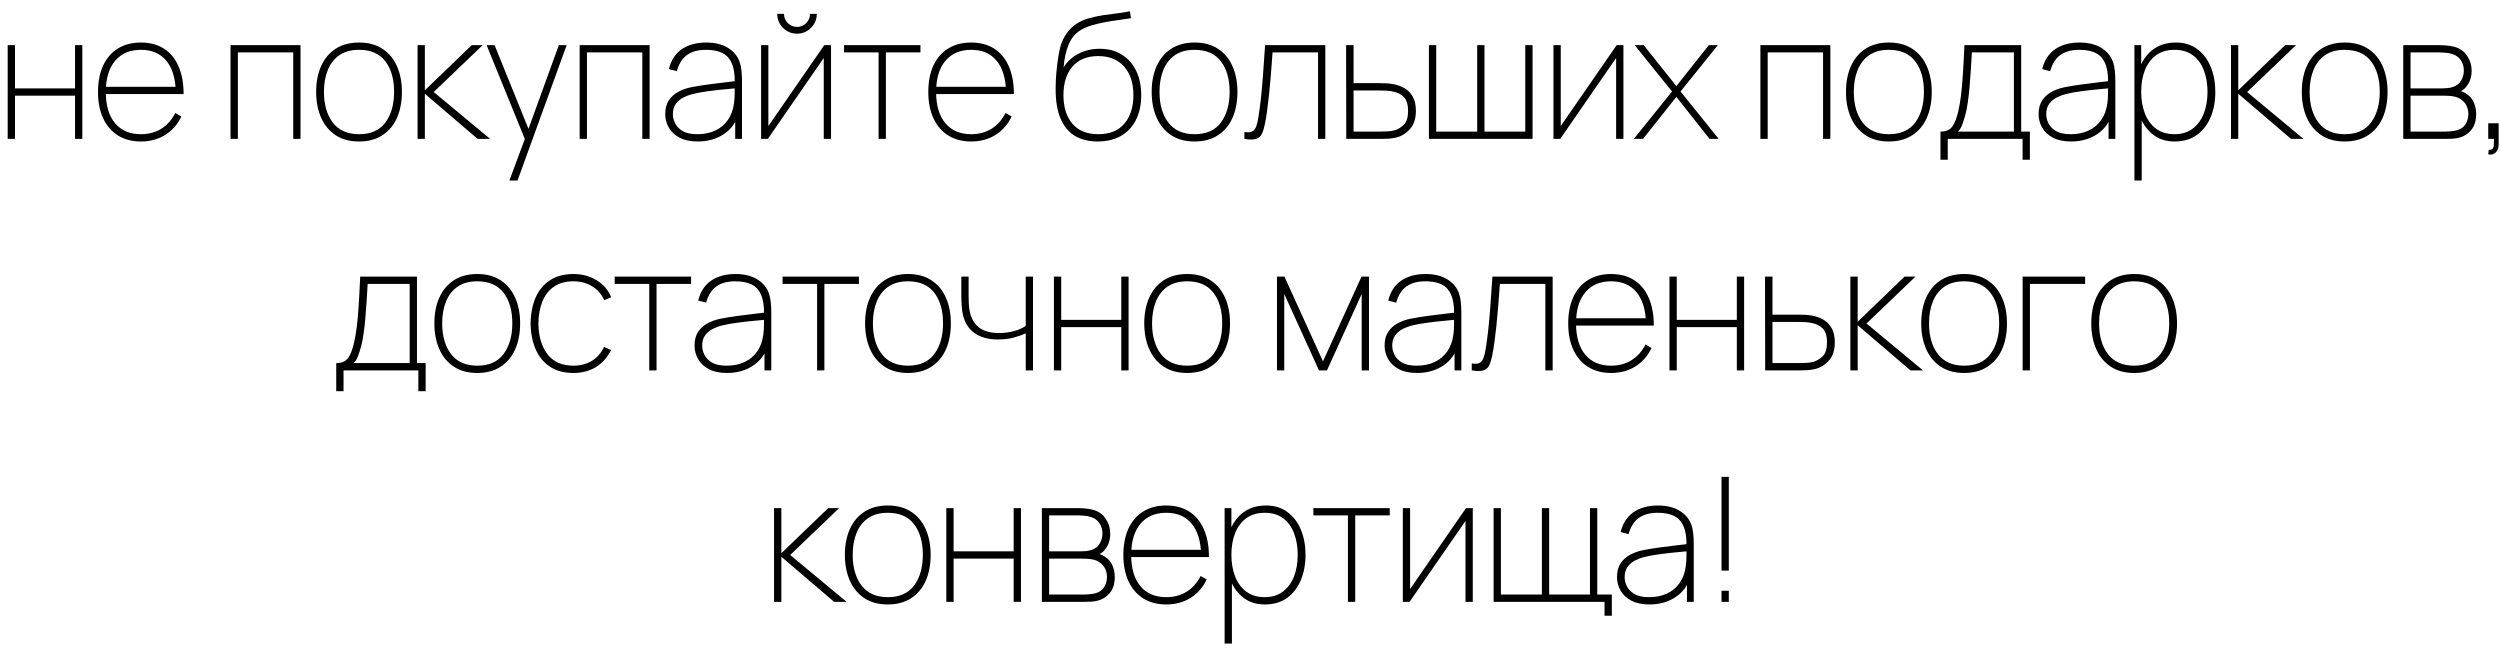 <?xml version="1.0" encoding="UTF-8"?> <svg xmlns="http://www.w3.org/2000/svg" width="216" height="56" viewBox="0 0 216 56" fill="none"> <path d="M0.664 12V3.9H1.294V7.635H6.484V3.9H7.114V12H6.484V8.265H1.294V12H0.664ZM12.174 12.225C11.409 12.225 10.748 12.053 10.194 11.707C9.643 11.363 9.218 10.87 8.918 10.23C8.618 9.59 8.468 8.83 8.468 7.95C8.468 7.065 8.616 6.303 8.911 5.662C9.211 5.022 9.636 4.532 10.186 4.192C10.741 3.848 11.403 3.675 12.174 3.675C12.948 3.675 13.611 3.85 14.161 4.2C14.711 4.55 15.131 5.058 15.421 5.723C15.716 6.388 15.864 7.19 15.864 8.13H15.188V7.92C15.159 6.755 14.883 5.862 14.364 5.242C13.848 4.617 13.118 4.305 12.174 4.305C11.213 4.305 10.469 4.625 9.938 5.265C9.408 5.9 9.143 6.795 9.143 7.95C9.143 9.105 9.408 10.002 9.938 10.643C10.469 11.277 11.213 11.595 12.174 11.595C12.844 11.595 13.431 11.438 13.936 11.123C14.441 10.807 14.844 10.355 15.143 9.765L15.668 10.065C15.338 10.755 14.871 11.287 14.266 11.662C13.661 12.037 12.963 12.225 12.174 12.225ZM8.873 8.13V7.5H15.473V8.13H8.873ZM19.92 12V3.9H25.965V12H25.335V4.53H20.55V12H19.92ZM31.02 12.225C30.22 12.225 29.545 12.043 28.995 11.678C28.445 11.312 28.027 10.807 27.742 10.162C27.457 9.518 27.315 8.775 27.315 7.935C27.315 7.085 27.46 6.34 27.75 5.7C28.04 5.06 28.46 4.562 29.01 4.207C29.565 3.853 30.235 3.675 31.02 3.675C31.825 3.675 32.502 3.857 33.052 4.223C33.602 4.582 34.017 5.082 34.297 5.723C34.582 6.362 34.725 7.1 34.725 7.935C34.725 8.79 34.582 9.54 34.297 10.185C34.012 10.825 33.592 11.325 33.037 11.685C32.487 12.045 31.815 12.225 31.02 12.225ZM31.02 11.595C32.04 11.595 32.8 11.258 33.3 10.582C33.8 9.902 34.05 9.02 34.05 7.935C34.05 6.83 33.797 5.95 33.292 5.295C32.792 4.635 32.035 4.305 31.02 4.305C30.335 4.305 29.767 4.46 29.317 4.77C28.872 5.08 28.54 5.508 28.32 6.053C28.1 6.598 27.99 7.225 27.99 7.935C27.99 9.035 28.245 9.92 28.755 10.59C29.27 11.26 30.025 11.595 31.02 11.595ZM36.078 12V3.9H36.708V7.8L40.758 3.9H41.703L37.473 7.95L42.348 12H41.268L36.708 8.1V12H36.078ZM44.009 15.6L45.584 11.37L45.599 12.63L42.044 3.9H42.734L45.914 11.76H45.434L48.284 3.9H48.959L44.714 15.6H44.009ZM50.082 12V3.9H56.127V12H55.497V4.53H50.712V12H50.082ZM60.282 12.225C59.652 12.225 59.129 12.115 58.714 11.895C58.299 11.675 57.989 11.385 57.784 11.025C57.579 10.665 57.477 10.275 57.477 9.855C57.477 9.38 57.579 8.988 57.784 8.678C57.994 8.363 58.267 8.115 58.602 7.935C58.937 7.755 59.297 7.625 59.682 7.545C60.152 7.45 60.654 7.367 61.189 7.298C61.729 7.223 62.227 7.16 62.682 7.11C63.137 7.06 63.477 7.02 63.702 6.99L63.477 7.14C63.502 6.185 63.327 5.475 62.952 5.01C62.582 4.54 61.927 4.305 60.987 4.305C60.307 4.305 59.759 4.457 59.344 4.763C58.934 5.062 58.647 5.525 58.482 6.15L57.792 5.97C57.972 5.22 58.339 4.65 58.894 4.26C59.454 3.87 60.162 3.675 61.017 3.675C61.767 3.675 62.392 3.828 62.892 4.133C63.392 4.438 63.732 4.85 63.912 5.37C63.982 5.57 64.032 5.812 64.062 6.098C64.092 6.383 64.107 6.66 64.107 6.93V12H63.522V9.78L63.822 9.795C63.607 10.565 63.179 11.162 62.539 11.588C61.899 12.012 61.147 12.225 60.282 12.225ZM60.252 11.595C60.837 11.595 61.352 11.49 61.797 11.28C62.247 11.07 62.609 10.768 62.884 10.373C63.164 9.973 63.342 9.495 63.417 8.94C63.457 8.66 63.477 8.36 63.477 8.04C63.477 7.72 63.477 7.49 63.477 7.35L63.807 7.605C63.542 7.63 63.174 7.665 62.704 7.71C62.239 7.75 61.747 7.805 61.227 7.875C60.707 7.94 60.237 8.025 59.817 8.13C59.572 8.19 59.319 8.285 59.059 8.415C58.799 8.545 58.579 8.727 58.399 8.963C58.224 9.197 58.137 9.5 58.137 9.87C58.137 10.13 58.202 10.393 58.332 10.658C58.462 10.922 58.679 11.145 58.984 11.325C59.294 11.505 59.717 11.595 60.252 11.595ZM68.862 2.91C68.547 2.91 68.259 2.833 67.999 2.678C67.739 2.522 67.532 2.317 67.377 2.062C67.227 1.802 67.152 1.515 67.152 1.2H67.737C67.737 1.505 67.847 1.77 68.067 1.995C68.292 2.215 68.557 2.325 68.862 2.325C69.177 2.325 69.442 2.215 69.657 1.995C69.877 1.77 69.987 1.505 69.987 1.2H70.572C70.572 1.515 70.494 1.802 70.339 2.062C70.189 2.317 69.984 2.522 69.724 2.678C69.464 2.833 69.177 2.91 68.862 2.91ZM71.802 3.9V12H71.172V5.01L66.342 12H65.757V3.9H66.387V10.89L71.217 3.9H71.802ZM75.911 12V4.53H72.926V3.9H79.526V4.53H76.541V12H75.911ZM83.91 12.225C83.145 12.225 82.485 12.053 81.93 11.707C81.38 11.363 80.955 10.87 80.655 10.23C80.355 9.59 80.205 8.83 80.205 7.95C80.205 7.065 80.352 6.303 80.647 5.662C80.947 5.022 81.372 4.532 81.922 4.192C82.477 3.848 83.14 3.675 83.91 3.675C84.685 3.675 85.347 3.85 85.897 4.2C86.447 4.55 86.867 5.058 87.157 5.723C87.452 6.388 87.6 7.19 87.6 8.13H86.925V7.92C86.895 6.755 86.62 5.862 86.1 5.242C85.585 4.617 84.855 4.305 83.91 4.305C82.95 4.305 82.205 4.625 81.675 5.265C81.145 5.9 80.88 6.795 80.88 7.95C80.88 9.105 81.145 10.002 81.675 10.643C82.205 11.277 82.95 11.595 83.91 11.595C84.58 11.595 85.167 11.438 85.672 11.123C86.177 10.807 86.58 10.355 86.88 9.765L87.405 10.065C87.075 10.755 86.607 11.287 86.002 11.662C85.397 12.037 84.7 12.225 83.91 12.225ZM80.61 8.13V7.5H87.21V8.13H80.61ZM94.821 12.225C94.076 12.225 93.434 12.068 92.894 11.752C92.354 11.432 91.936 10.938 91.641 10.268C91.351 9.598 91.206 8.735 91.206 7.68C91.206 7.255 91.226 6.8 91.266 6.315C91.311 5.825 91.366 5.367 91.431 4.942C91.501 4.518 91.571 4.185 91.641 3.945C91.756 3.56 91.934 3.2 92.174 2.865C92.414 2.525 92.701 2.25 93.036 2.04C93.331 1.845 93.676 1.692 94.071 1.583C94.471 1.468 94.886 1.377 95.316 1.312C95.746 1.248 96.161 1.192 96.561 1.147C96.966 1.097 97.321 1.04 97.626 0.975L97.716 1.575C97.451 1.62 97.126 1.667 96.741 1.718C96.361 1.768 95.959 1.83 95.534 1.905C95.114 1.98 94.711 2.075 94.326 2.19C93.941 2.305 93.611 2.45 93.336 2.625C92.901 2.885 92.566 3.292 92.331 3.848C92.101 4.397 91.956 5.055 91.896 5.82C92.206 5.315 92.634 4.923 93.179 4.643C93.724 4.357 94.336 4.215 95.016 4.215C95.751 4.215 96.386 4.383 96.921 4.718C97.461 5.048 97.876 5.515 98.166 6.12C98.456 6.72 98.601 7.425 98.601 8.235C98.601 9.045 98.451 9.75 98.151 10.35C97.856 10.945 97.426 11.408 96.861 11.738C96.296 12.062 95.616 12.225 94.821 12.225ZM94.896 11.595C95.886 11.595 96.639 11.287 97.154 10.672C97.669 10.057 97.926 9.24 97.926 8.22C97.926 7.175 97.659 6.353 97.124 5.753C96.589 5.147 95.841 4.845 94.881 4.845C93.921 4.845 93.181 5.147 92.661 5.753C92.141 6.353 91.881 7.175 91.881 8.22C91.881 9.255 92.139 10.078 92.654 10.688C93.169 11.293 93.916 11.595 94.896 11.595ZM103.21 12.225C102.41 12.225 101.735 12.043 101.185 11.678C100.635 11.312 100.217 10.807 99.933 10.162C99.647 9.518 99.505 8.775 99.505 7.935C99.505 7.085 99.65 6.34 99.94 5.7C100.23 5.06 100.65 4.562 101.2 4.207C101.755 3.853 102.425 3.675 103.21 3.675C104.015 3.675 104.692 3.857 105.242 4.223C105.792 4.582 106.207 5.082 106.487 5.723C106.772 6.362 106.915 7.1 106.915 7.935C106.915 8.79 106.772 9.54 106.487 10.185C106.202 10.825 105.782 11.325 105.227 11.685C104.677 12.045 104.005 12.225 103.21 12.225ZM103.21 11.595C104.23 11.595 104.99 11.258 105.49 10.582C105.99 9.902 106.24 9.02 106.24 7.935C106.24 6.83 105.987 5.95 105.482 5.295C104.982 4.635 104.225 4.305 103.21 4.305C102.525 4.305 101.957 4.46 101.507 4.77C101.062 5.08 100.73 5.508 100.51 6.053C100.29 6.598 100.18 7.225 100.18 7.935C100.18 9.035 100.435 9.92 100.945 10.59C101.46 11.26 102.215 11.595 103.21 11.595ZM107.518 12V11.4C107.823 11.455 108.053 11.438 108.208 11.348C108.363 11.252 108.476 11.102 108.546 10.898C108.616 10.693 108.673 10.45 108.718 10.17C108.803 9.655 108.878 9.1 108.943 8.505C109.008 7.905 109.068 7.23 109.123 6.48C109.183 5.73 109.243 4.87 109.303 3.9H114.508V12H113.878V4.53H109.948C109.903 5.195 109.856 5.832 109.806 6.442C109.756 7.048 109.703 7.615 109.648 8.145C109.593 8.675 109.536 9.158 109.476 9.592C109.416 10.023 109.353 10.395 109.288 10.71C109.218 11.06 109.131 11.345 109.026 11.565C108.921 11.78 108.753 11.925 108.523 12C108.293 12.075 107.958 12.075 107.518 12ZM116.318 12L116.303 3.9H116.948V7.185H119.138C119.378 7.185 119.593 7.19 119.783 7.2C119.973 7.21 120.153 7.23 120.323 7.26C120.683 7.32 121.016 7.435 121.321 7.605C121.626 7.775 121.871 8.02 122.056 8.34C122.241 8.66 122.333 9.075 122.333 9.585C122.333 10.265 122.156 10.795 121.801 11.175C121.451 11.555 121.043 11.795 120.578 11.895C120.368 11.94 120.158 11.97 119.948 11.985C119.743 11.995 119.523 12 119.288 12H116.318ZM116.948 11.37H119.108C119.313 11.37 119.546 11.365 119.806 11.355C120.066 11.345 120.288 11.315 120.473 11.265C120.768 11.18 121.038 11.02 121.283 10.785C121.533 10.545 121.658 10.145 121.658 9.585C121.658 9.045 121.541 8.65 121.306 8.4C121.076 8.15 120.753 7.985 120.338 7.905C120.153 7.865 119.953 7.84 119.738 7.83C119.523 7.82 119.313 7.815 119.108 7.815H116.948V11.37ZM123.459 12V3.9H124.089V11.37H127.629V3.9H128.259V11.37H131.784V3.9H132.414V12H123.459ZM140.264 3.9V12H139.634V5.01L134.804 12H134.219V3.9H134.849V10.89L139.679 3.9H140.264ZM141.163 12L144.463 7.905L141.238 3.9H142.018L144.838 7.44L147.643 3.9H148.423L145.198 7.905L148.498 12H147.703L144.838 8.37L141.958 12H141.163ZM152.098 12V3.9H158.143V12H157.513V4.53H152.728V12H152.098ZM163.198 12.225C162.398 12.225 161.723 12.043 161.173 11.678C160.623 11.312 160.205 10.807 159.92 10.162C159.635 9.518 159.493 8.775 159.493 7.935C159.493 7.085 159.638 6.34 159.928 5.7C160.218 5.06 160.638 4.562 161.188 4.207C161.743 3.853 162.413 3.675 163.198 3.675C164.003 3.675 164.68 3.857 165.23 4.223C165.78 4.582 166.195 5.082 166.475 5.723C166.76 6.362 166.903 7.1 166.903 7.935C166.903 8.79 166.76 9.54 166.475 10.185C166.19 10.825 165.77 11.325 165.215 11.685C164.665 12.045 163.993 12.225 163.198 12.225ZM163.198 11.595C164.218 11.595 164.978 11.258 165.478 10.582C165.978 9.902 166.228 9.02 166.228 7.935C166.228 6.83 165.975 5.95 165.47 5.295C164.97 4.635 164.213 4.305 163.198 4.305C162.513 4.305 161.945 4.46 161.495 4.77C161.05 5.08 160.718 5.508 160.498 6.053C160.278 6.598 160.168 7.225 160.168 7.935C160.168 9.035 160.423 9.92 160.933 10.59C161.448 11.26 162.203 11.595 163.198 11.595ZM167.656 13.8V11.37C168.131 11.37 168.473 11.223 168.683 10.928C168.893 10.633 169.066 10.185 169.201 9.585C169.296 9.17 169.373 8.717 169.433 8.227C169.493 7.737 169.546 7.147 169.591 6.457C169.636 5.768 169.681 4.915 169.726 3.9H174.631V11.37H175.381V13.8H174.751V12H168.286V13.8H167.656ZM169.156 11.37H174.001V4.53H170.371C170.351 4.965 170.323 5.433 170.288 5.933C170.258 6.433 170.221 6.933 170.176 7.433C170.136 7.933 170.083 8.4 170.018 8.835C169.958 9.27 169.886 9.64 169.801 9.945C169.711 10.26 169.621 10.54 169.531 10.785C169.441 11.03 169.316 11.225 169.156 11.37ZM178.939 12.225C178.309 12.225 177.786 12.115 177.371 11.895C176.956 11.675 176.646 11.385 176.441 11.025C176.236 10.665 176.134 10.275 176.134 9.855C176.134 9.38 176.236 8.988 176.441 8.678C176.651 8.363 176.924 8.115 177.259 7.935C177.594 7.755 177.954 7.625 178.339 7.545C178.809 7.45 179.311 7.367 179.846 7.298C180.386 7.223 180.884 7.16 181.339 7.11C181.794 7.06 182.134 7.02 182.359 6.99L182.134 7.14C182.159 6.185 181.984 5.475 181.609 5.01C181.239 4.54 180.584 4.305 179.644 4.305C178.964 4.305 178.416 4.457 178.001 4.763C177.591 5.062 177.304 5.525 177.139 6.15L176.449 5.97C176.629 5.22 176.996 4.65 177.551 4.26C178.111 3.87 178.819 3.675 179.674 3.675C180.424 3.675 181.049 3.828 181.549 4.133C182.049 4.438 182.389 4.85 182.569 5.37C182.639 5.57 182.689 5.812 182.719 6.098C182.749 6.383 182.764 6.66 182.764 6.93V12H182.179V9.78L182.479 9.795C182.264 10.565 181.836 11.162 181.196 11.588C180.556 12.012 179.804 12.225 178.939 12.225ZM178.909 11.595C179.494 11.595 180.009 11.49 180.454 11.28C180.904 11.07 181.266 10.768 181.541 10.373C181.821 9.973 181.999 9.495 182.074 8.94C182.114 8.66 182.134 8.36 182.134 8.04C182.134 7.72 182.134 7.49 182.134 7.35L182.464 7.605C182.199 7.63 181.831 7.665 181.361 7.71C180.896 7.75 180.404 7.805 179.884 7.875C179.364 7.94 178.894 8.025 178.474 8.13C178.229 8.19 177.976 8.285 177.716 8.415C177.456 8.545 177.236 8.727 177.056 8.963C176.881 9.197 176.794 9.5 176.794 9.87C176.794 10.13 176.859 10.393 176.989 10.658C177.119 10.922 177.336 11.145 177.641 11.325C177.951 11.505 178.374 11.595 178.909 11.595ZM187.879 12.225C187.164 12.225 186.556 12.035 186.056 11.655C185.556 11.275 185.174 10.762 184.909 10.117C184.649 9.467 184.519 8.74 184.519 7.935C184.519 7.115 184.651 6.385 184.916 5.745C185.181 5.1 185.571 4.595 186.086 4.23C186.606 3.86 187.244 3.675 187.999 3.675C188.724 3.675 189.339 3.865 189.844 4.245C190.354 4.62 190.741 5.13 191.006 5.775C191.271 6.42 191.404 7.14 191.404 7.935C191.404 8.745 191.269 9.475 190.999 10.125C190.729 10.77 190.331 11.283 189.806 11.662C189.286 12.037 188.644 12.225 187.879 12.225ZM184.414 15.6V3.9H184.999V10.275H185.044V15.6H184.414ZM187.879 11.595C188.504 11.595 189.026 11.435 189.446 11.115C189.871 10.795 190.191 10.36 190.406 9.81C190.621 9.255 190.729 8.63 190.729 7.935C190.729 7.245 190.624 6.628 190.414 6.082C190.209 5.532 189.896 5.1 189.476 4.785C189.056 4.465 188.524 4.305 187.879 4.305C187.249 4.305 186.719 4.46 186.289 4.77C185.864 5.08 185.541 5.51 185.321 6.06C185.106 6.605 184.999 7.23 184.999 7.935C184.999 8.63 185.106 9.255 185.321 9.81C185.536 10.36 185.856 10.795 186.281 11.115C186.711 11.435 187.244 11.595 187.879 11.595ZM192.756 12V3.9H193.386V7.8L197.436 3.9H198.381L194.151 7.95L199.026 12H197.946L193.386 8.1V12H192.756ZM202.581 12.225C201.781 12.225 201.106 12.043 200.556 11.678C200.006 11.312 199.589 10.807 199.304 10.162C199.019 9.518 198.876 8.775 198.876 7.935C198.876 7.085 199.021 6.34 199.311 5.7C199.601 5.06 200.021 4.562 200.571 4.207C201.126 3.853 201.796 3.675 202.581 3.675C203.386 3.675 204.064 3.857 204.614 4.223C205.164 4.582 205.579 5.082 205.859 5.723C206.144 6.362 206.286 7.1 206.286 7.935C206.286 8.79 206.144 9.54 205.859 10.185C205.574 10.825 205.154 11.325 204.599 11.685C204.049 12.045 203.376 12.225 202.581 12.225ZM202.581 11.595C203.601 11.595 204.361 11.258 204.861 10.582C205.361 9.902 205.611 9.02 205.611 7.935C205.611 6.83 205.359 5.95 204.854 5.295C204.354 4.635 203.596 4.305 202.581 4.305C201.896 4.305 201.329 4.46 200.879 4.77C200.434 5.08 200.101 5.508 199.881 6.053C199.661 6.598 199.551 7.225 199.551 7.935C199.551 9.035 199.806 9.92 200.316 10.59C200.831 11.26 201.586 11.595 202.581 11.595ZM207.64 12V3.9H210.745C210.85 3.9 211.027 3.908 211.277 3.922C211.532 3.938 211.78 3.975 212.02 4.035C212.515 4.16 212.892 4.42 213.152 4.815C213.417 5.205 213.55 5.64 213.55 6.12C213.55 6.375 213.512 6.617 213.437 6.848C213.367 7.072 213.26 7.275 213.115 7.455C213.05 7.545 212.972 7.628 212.882 7.702C212.792 7.772 212.705 7.83 212.62 7.875C212.755 7.905 212.92 7.985 213.115 8.115C213.41 8.31 213.62 8.56 213.745 8.865C213.875 9.165 213.94 9.495 213.94 9.855C213.94 10.415 213.805 10.865 213.535 11.205C213.27 11.54 212.935 11.765 212.53 11.88C212.32 11.94 212.1 11.975 211.87 11.985C211.645 11.995 211.445 12 211.27 12H207.64ZM208.27 11.37H211.27C211.375 11.37 211.517 11.363 211.697 11.348C211.882 11.332 212.045 11.31 212.185 11.28C212.56 11.195 212.832 11.02 213.002 10.755C213.177 10.485 213.265 10.185 213.265 9.855C213.265 9.425 213.132 9.07 212.867 8.79C212.602 8.51 212.24 8.345 211.78 8.295C211.66 8.28 211.532 8.273 211.397 8.273C211.267 8.268 211.145 8.265 211.03 8.265H208.27V11.37ZM208.27 7.635H211.045C211.16 7.635 211.302 7.628 211.472 7.612C211.642 7.593 211.795 7.56 211.93 7.515C212.255 7.41 212.492 7.225 212.642 6.96C212.797 6.695 212.875 6.41 212.875 6.105C212.875 5.765 212.792 5.47 212.627 5.22C212.462 4.965 212.225 4.785 211.915 4.68C211.7 4.605 211.477 4.562 211.247 4.553C211.022 4.537 210.88 4.53 210.82 4.53H208.27V7.635ZM214.983 13.335L215.028 12.945C215.203 12.955 215.32 12.912 215.38 12.818C215.44 12.727 215.47 12.607 215.47 12.457C215.475 12.312 215.478 12.16 215.478 12H214.983V10.65H215.883V12.45C215.883 12.78 215.793 13.025 215.613 13.185C215.433 13.345 215.223 13.395 214.983 13.335ZM29.051 33.8V31.37C29.526 31.37 29.868 31.223 30.078 30.927C30.288 30.633 30.461 30.185 30.596 29.585C30.691 29.17 30.768 28.718 30.828 28.227C30.888 27.738 30.941 27.148 30.986 26.457C31.031 25.767 31.076 24.915 31.121 23.9H36.026V31.37H36.776V33.8H36.146V32H29.681V33.8H29.051ZM30.551 31.37H35.396V24.53H31.766C31.746 24.965 31.718 25.433 31.683 25.933C31.653 26.433 31.616 26.933 31.571 27.433C31.531 27.933 31.478 28.4 31.413 28.835C31.353 29.27 31.281 29.64 31.196 29.945C31.106 30.26 31.016 30.54 30.926 30.785C30.836 31.03 30.711 31.225 30.551 31.37ZM41.234 32.225C40.434 32.225 39.759 32.042 39.209 31.677C38.659 31.312 38.241 30.808 37.956 30.163C37.671 29.517 37.529 28.775 37.529 27.935C37.529 27.085 37.674 26.34 37.964 25.7C38.254 25.06 38.674 24.562 39.224 24.207C39.779 23.852 40.449 23.675 41.234 23.675C42.039 23.675 42.716 23.858 43.266 24.223C43.816 24.582 44.231 25.082 44.511 25.723C44.796 26.363 44.939 27.1 44.939 27.935C44.939 28.79 44.796 29.54 44.511 30.185C44.226 30.825 43.806 31.325 43.251 31.685C42.701 32.045 42.029 32.225 41.234 32.225ZM41.234 31.595C42.254 31.595 43.014 31.258 43.514 30.582C44.014 29.902 44.264 29.02 44.264 27.935C44.264 26.83 44.011 25.95 43.506 25.295C43.006 24.635 42.249 24.305 41.234 24.305C40.549 24.305 39.981 24.46 39.531 24.77C39.086 25.08 38.754 25.508 38.534 26.052C38.314 26.598 38.204 27.225 38.204 27.935C38.204 29.035 38.459 29.92 38.969 30.59C39.484 31.26 40.239 31.595 41.234 31.595ZM49.547 32.225C48.742 32.225 48.067 32.045 47.522 31.685C46.977 31.325 46.564 30.825 46.284 30.185C46.004 29.54 45.857 28.795 45.842 27.95C45.857 27.085 46.004 26.332 46.284 25.692C46.569 25.052 46.984 24.558 47.529 24.207C48.074 23.852 48.747 23.675 49.547 23.675C50.297 23.675 50.964 23.855 51.549 24.215C52.139 24.57 52.557 25.06 52.802 25.685L52.202 25.94C51.977 25.42 51.629 25.017 51.159 24.733C50.694 24.448 50.157 24.305 49.547 24.305C48.867 24.305 48.304 24.46 47.859 24.77C47.414 25.075 47.082 25.503 46.862 26.052C46.642 26.598 46.527 27.23 46.517 27.95C46.532 29.05 46.792 29.933 47.297 30.598C47.802 31.262 48.552 31.595 49.547 31.595C50.142 31.595 50.669 31.457 51.129 31.183C51.589 30.907 51.942 30.505 52.187 29.975L52.802 30.245C52.467 30.895 52.024 31.387 51.474 31.723C50.924 32.057 50.282 32.225 49.547 32.225ZM56.095 32V24.53H53.11V23.9H59.71V24.53H56.725V32H56.095ZM62.812 32.225C62.182 32.225 61.66 32.115 61.245 31.895C60.83 31.675 60.52 31.385 60.315 31.025C60.11 30.665 60.008 30.275 60.008 29.855C60.008 29.38 60.11 28.988 60.315 28.677C60.525 28.363 60.797 28.115 61.133 27.935C61.468 27.755 61.828 27.625 62.212 27.545C62.682 27.45 63.185 27.367 63.72 27.297C64.26 27.223 64.757 27.16 65.213 27.11C65.668 27.06 66.007 27.02 66.233 26.99L66.007 27.14C66.032 26.185 65.858 25.475 65.483 25.01C65.112 24.54 64.457 24.305 63.517 24.305C62.837 24.305 62.29 24.457 61.875 24.762C61.465 25.062 61.178 25.525 61.013 26.15L60.322 25.97C60.502 25.22 60.87 24.65 61.425 24.26C61.985 23.87 62.693 23.675 63.547 23.675C64.297 23.675 64.922 23.828 65.422 24.133C65.922 24.438 66.263 24.85 66.442 25.37C66.513 25.57 66.562 25.812 66.593 26.098C66.623 26.383 66.638 26.66 66.638 26.93V32H66.052V29.78L66.353 29.795C66.138 30.565 65.71 31.163 65.07 31.587C64.43 32.013 63.678 32.225 62.812 32.225ZM62.782 31.595C63.367 31.595 63.883 31.49 64.328 31.28C64.778 31.07 65.14 30.767 65.415 30.372C65.695 29.973 65.873 29.495 65.948 28.94C65.987 28.66 66.007 28.36 66.007 28.04C66.007 27.72 66.007 27.49 66.007 27.35L66.338 27.605C66.073 27.63 65.705 27.665 65.235 27.71C64.77 27.75 64.278 27.805 63.758 27.875C63.237 27.94 62.767 28.025 62.347 28.13C62.102 28.19 61.85 28.285 61.59 28.415C61.33 28.545 61.11 28.727 60.93 28.962C60.755 29.198 60.667 29.5 60.667 29.87C60.667 30.13 60.733 30.392 60.862 30.657C60.992 30.922 61.21 31.145 61.515 31.325C61.825 31.505 62.248 31.595 62.782 31.595ZM70.597 32V24.53H67.612V23.9H74.212V24.53H71.227V32H70.597ZM78.449 32.225C77.649 32.225 76.974 32.042 76.424 31.677C75.874 31.312 75.457 30.808 75.172 30.163C74.887 29.517 74.744 28.775 74.744 27.935C74.744 27.085 74.889 26.34 75.179 25.7C75.469 25.06 75.889 24.562 76.439 24.207C76.994 23.852 77.664 23.675 78.449 23.675C79.254 23.675 79.932 23.858 80.482 24.223C81.032 24.582 81.447 25.082 81.727 25.723C82.012 26.363 82.154 27.1 82.154 27.935C82.154 28.79 82.012 29.54 81.727 30.185C81.442 30.825 81.022 31.325 80.467 31.685C79.917 32.045 79.244 32.225 78.449 32.225ZM78.449 31.595C79.469 31.595 80.229 31.258 80.729 30.582C81.229 29.902 81.479 29.02 81.479 27.935C81.479 26.83 81.227 25.95 80.722 25.295C80.222 24.635 79.464 24.305 78.449 24.305C77.764 24.305 77.197 24.46 76.747 24.77C76.302 25.08 75.969 25.508 75.749 26.052C75.529 26.598 75.419 27.225 75.419 27.935C75.419 29.035 75.674 29.92 76.184 30.59C76.699 31.26 77.454 31.595 78.449 31.595ZM88.623 32V28.79C88.363 28.925 88.02 29.05 87.595 29.165C87.175 29.275 86.718 29.33 86.223 29.33C85.413 29.33 84.748 29.152 84.228 28.797C83.708 28.438 83.368 27.92 83.208 27.245C83.158 27.035 83.123 26.815 83.103 26.585C83.083 26.35 83.07 26.14 83.065 25.955C83.06 25.765 83.058 25.635 83.058 25.565V23.9H83.688V25.565C83.688 25.765 83.693 25.97 83.703 26.18C83.713 26.39 83.733 26.59 83.763 26.78C83.868 27.425 84.13 27.92 84.55 28.265C84.97 28.605 85.558 28.775 86.313 28.775C86.743 28.775 87.163 28.723 87.573 28.617C87.988 28.508 88.338 28.355 88.623 28.16V23.9H89.253V32H88.623ZM91.059 32V23.9H91.689V27.635H96.879V23.9H97.509V32H96.879V28.265H91.689V32H91.059ZM102.569 32.225C101.769 32.225 101.094 32.042 100.544 31.677C99.994 31.312 99.576 30.808 99.291 30.163C99.007 29.517 98.864 28.775 98.864 27.935C98.864 27.085 99.009 26.34 99.299 25.7C99.589 25.06 100.009 24.562 100.559 24.207C101.114 23.852 101.784 23.675 102.569 23.675C103.374 23.675 104.051 23.858 104.601 24.223C105.151 24.582 105.566 25.082 105.846 25.723C106.131 26.363 106.274 27.1 106.274 27.935C106.274 28.79 106.131 29.54 105.846 30.185C105.561 30.825 105.141 31.325 104.586 31.685C104.036 32.045 103.364 32.225 102.569 32.225ZM102.569 31.595C103.589 31.595 104.349 31.258 104.849 30.582C105.349 29.902 105.599 29.02 105.599 27.935C105.599 26.83 105.346 25.95 104.841 25.295C104.341 24.635 103.584 24.305 102.569 24.305C101.884 24.305 101.316 24.46 100.866 24.77C100.421 25.08 100.089 25.508 99.869 26.052C99.649 26.598 99.539 27.225 99.539 27.935C99.539 29.035 99.794 29.92 100.304 30.59C100.819 31.26 101.574 31.595 102.569 31.595ZM110.33 32V23.9H110.975L114.305 31.22L117.635 23.9H118.28V32H117.65V25.4L114.65 32H113.96L110.96 25.4V32H110.33ZM122.434 32.225C121.804 32.225 121.282 32.115 120.867 31.895C120.452 31.675 120.142 31.385 119.937 31.025C119.732 30.665 119.629 30.275 119.629 29.855C119.629 29.38 119.732 28.988 119.937 28.677C120.147 28.363 120.419 28.115 120.754 27.935C121.089 27.755 121.449 27.625 121.834 27.545C122.304 27.45 122.807 27.367 123.342 27.297C123.882 27.223 124.379 27.16 124.834 27.11C125.289 27.06 125.629 27.02 125.854 26.99L125.629 27.14C125.654 26.185 125.479 25.475 125.104 25.01C124.734 24.54 124.079 24.305 123.139 24.305C122.459 24.305 121.912 24.457 121.497 24.762C121.087 25.062 120.799 25.525 120.634 26.15L119.944 25.97C120.124 25.22 120.492 24.65 121.047 24.26C121.607 23.87 122.314 23.675 123.169 23.675C123.919 23.675 124.544 23.828 125.044 24.133C125.544 24.438 125.884 24.85 126.064 25.37C126.134 25.57 126.184 25.812 126.214 26.098C126.244 26.383 126.259 26.66 126.259 26.93V32H125.674V29.78L125.974 29.795C125.759 30.565 125.332 31.163 124.692 31.587C124.052 32.013 123.299 32.225 122.434 32.225ZM122.404 31.595C122.989 31.595 123.504 31.49 123.949 31.28C124.399 31.07 124.762 30.767 125.037 30.372C125.317 29.973 125.494 29.495 125.569 28.94C125.609 28.66 125.629 28.36 125.629 28.04C125.629 27.72 125.629 27.49 125.629 27.35L125.959 27.605C125.694 27.63 125.327 27.665 124.857 27.71C124.392 27.75 123.899 27.805 123.379 27.875C122.859 27.94 122.389 28.025 121.969 28.13C121.724 28.19 121.472 28.285 121.212 28.415C120.952 28.545 120.732 28.727 120.552 28.962C120.377 29.198 120.289 29.5 120.289 29.87C120.289 30.13 120.354 30.392 120.484 30.657C120.614 30.922 120.832 31.145 121.137 31.325C121.447 31.505 121.869 31.595 122.404 31.595ZM127.159 32V31.4C127.464 31.455 127.694 31.438 127.849 31.348C128.004 31.253 128.116 31.102 128.186 30.898C128.256 30.692 128.314 30.45 128.359 30.17C128.444 29.655 128.519 29.1 128.584 28.505C128.649 27.905 128.709 27.23 128.764 26.48C128.824 25.73 128.884 24.87 128.944 23.9H134.149V32H133.519V24.53H129.589C129.544 25.195 129.496 25.832 129.446 26.442C129.396 27.047 129.344 27.615 129.289 28.145C129.234 28.675 129.176 29.157 129.116 29.593C129.056 30.023 128.994 30.395 128.929 30.71C128.859 31.06 128.771 31.345 128.666 31.565C128.561 31.78 128.394 31.925 128.164 32C127.934 32.075 127.599 32.075 127.159 32ZM139.199 32.225C138.434 32.225 137.774 32.053 137.219 31.707C136.669 31.363 136.244 30.87 135.944 30.23C135.644 29.59 135.494 28.83 135.494 27.95C135.494 27.065 135.641 26.302 135.936 25.663C136.236 25.023 136.661 24.532 137.211 24.192C137.766 23.848 138.429 23.675 139.199 23.675C139.974 23.675 140.636 23.85 141.186 24.2C141.736 24.55 142.156 25.058 142.446 25.723C142.741 26.387 142.889 27.19 142.889 28.13H142.214V27.92C142.184 26.755 141.909 25.863 141.389 25.242C140.874 24.617 140.144 24.305 139.199 24.305C138.239 24.305 137.494 24.625 136.964 25.265C136.434 25.9 136.169 26.795 136.169 27.95C136.169 29.105 136.434 30.003 136.964 30.642C137.494 31.277 138.239 31.595 139.199 31.595C139.869 31.595 140.456 31.438 140.961 31.122C141.466 30.808 141.869 30.355 142.169 29.765L142.694 30.065C142.364 30.755 141.896 31.288 141.291 31.663C140.686 32.038 139.989 32.225 139.199 32.225ZM135.899 28.13V27.5H142.499V28.13H135.899ZM144.242 32V23.9H144.872V27.635H150.062V23.9H150.692V32H150.062V28.265H144.872V32H144.242ZM152.512 32L152.497 23.9H153.142V27.185H155.332C155.572 27.185 155.787 27.19 155.977 27.2C156.167 27.21 156.347 27.23 156.517 27.26C156.877 27.32 157.21 27.435 157.515 27.605C157.82 27.775 158.065 28.02 158.25 28.34C158.435 28.66 158.527 29.075 158.527 29.585C158.527 30.265 158.35 30.795 157.995 31.175C157.645 31.555 157.237 31.795 156.772 31.895C156.562 31.94 156.352 31.97 156.142 31.985C155.937 31.995 155.717 32 155.482 32H152.512ZM153.142 31.37H155.302C155.507 31.37 155.74 31.365 156 31.355C156.26 31.345 156.482 31.315 156.667 31.265C156.962 31.18 157.232 31.02 157.477 30.785C157.727 30.545 157.852 30.145 157.852 29.585C157.852 29.045 157.735 28.65 157.5 28.4C157.27 28.15 156.947 27.985 156.532 27.905C156.347 27.865 156.147 27.84 155.932 27.83C155.717 27.82 155.507 27.815 155.302 27.815H153.142V31.37ZM159.873 32V23.9H160.503V27.8L164.553 23.9H165.498L161.268 27.95L166.143 32H165.063L160.503 28.1V32H159.873ZM169.698 32.225C168.898 32.225 168.223 32.042 167.673 31.677C167.123 31.312 166.706 30.808 166.421 30.163C166.136 29.517 165.993 28.775 165.993 27.935C165.993 27.085 166.138 26.34 166.428 25.7C166.718 25.06 167.138 24.562 167.688 24.207C168.243 23.852 168.913 23.675 169.698 23.675C170.503 23.675 171.181 23.858 171.731 24.223C172.281 24.582 172.696 25.082 172.976 25.723C173.261 26.363 173.403 27.1 173.403 27.935C173.403 28.79 173.261 29.54 172.976 30.185C172.691 30.825 172.271 31.325 171.716 31.685C171.166 32.045 170.493 32.225 169.698 32.225ZM169.698 31.595C170.718 31.595 171.478 31.258 171.978 30.582C172.478 29.902 172.728 29.02 172.728 27.935C172.728 26.83 172.476 25.95 171.971 25.295C171.471 24.635 170.713 24.305 169.698 24.305C169.013 24.305 168.446 24.46 167.996 24.77C167.551 25.08 167.218 25.508 166.998 26.052C166.778 26.598 166.668 27.225 166.668 27.935C166.668 29.035 166.923 29.92 167.433 30.59C167.948 31.26 168.703 31.595 169.698 31.595ZM174.756 32V23.9H180.156V24.53H175.386V32H174.756ZM184.391 32.225C183.591 32.225 182.916 32.042 182.366 31.677C181.816 31.312 181.399 30.808 181.114 30.163C180.829 29.517 180.686 28.775 180.686 27.935C180.686 27.085 180.831 26.34 181.121 25.7C181.411 25.06 181.831 24.562 182.381 24.207C182.936 23.852 183.606 23.675 184.391 23.675C185.196 23.675 185.874 23.858 186.424 24.223C186.974 24.582 187.389 25.082 187.669 25.723C187.954 26.363 188.096 27.1 188.096 27.935C188.096 28.79 187.954 29.54 187.669 30.185C187.384 30.825 186.964 31.325 186.409 31.685C185.859 32.045 185.186 32.225 184.391 32.225ZM184.391 31.595C185.411 31.595 186.171 31.258 186.671 30.582C187.171 29.902 187.421 29.02 187.421 27.935C187.421 26.83 187.169 25.95 186.664 25.295C186.164 24.635 185.406 24.305 184.391 24.305C183.706 24.305 183.139 24.46 182.689 24.77C182.244 25.08 181.911 25.508 181.691 26.052C181.471 26.598 181.361 27.225 181.361 27.935C181.361 29.035 181.616 29.92 182.126 30.59C182.641 31.26 183.396 31.595 184.391 31.595ZM66.878 52V43.9H67.508V47.8L71.558 43.9H72.503L68.273 47.95L73.148 52H72.068L67.508 48.1V52H66.878ZM76.703 52.225C75.903 52.225 75.228 52.042 74.678 51.678C74.128 51.312 73.71 50.807 73.425 50.163C73.14 49.517 72.998 48.775 72.998 47.935C72.998 47.085 73.143 46.34 73.433 45.7C73.723 45.06 74.143 44.562 74.693 44.208C75.248 43.852 75.918 43.675 76.703 43.675C77.508 43.675 78.185 43.858 78.735 44.222C79.285 44.583 79.7 45.083 79.98 45.722C80.265 46.362 80.408 47.1 80.408 47.935C80.408 48.79 80.265 49.54 79.98 50.185C79.695 50.825 79.275 51.325 78.72 51.685C78.17 52.045 77.498 52.225 76.703 52.225ZM76.703 51.595C77.723 51.595 78.483 51.258 78.983 50.583C79.483 49.903 79.733 49.02 79.733 47.935C79.733 46.83 79.48 45.95 78.975 45.295C78.475 44.635 77.718 44.305 76.703 44.305C76.018 44.305 75.45 44.46 75 44.77C74.555 45.08 74.223 45.508 74.003 46.053C73.783 46.597 73.673 47.225 73.673 47.935C73.673 49.035 73.928 49.92 74.438 50.59C74.953 51.26 75.708 51.595 76.703 51.595ZM81.761 52V43.9H82.391V47.635H87.581V43.9H88.211V52H87.581V48.265H82.391V52H81.761ZM90.016 52V43.9H93.121C93.226 43.9 93.403 43.907 93.653 43.922C93.908 43.938 94.156 43.975 94.396 44.035C94.891 44.16 95.268 44.42 95.528 44.815C95.793 45.205 95.926 45.64 95.926 46.12C95.926 46.375 95.888 46.617 95.813 46.847C95.743 47.072 95.636 47.275 95.491 47.455C95.426 47.545 95.348 47.627 95.258 47.703C95.168 47.773 95.081 47.83 94.996 47.875C95.131 47.905 95.296 47.985 95.491 48.115C95.786 48.31 95.996 48.56 96.121 48.865C96.251 49.165 96.316 49.495 96.316 49.855C96.316 50.415 96.181 50.865 95.911 51.205C95.646 51.54 95.311 51.765 94.906 51.88C94.696 51.94 94.476 51.975 94.246 51.985C94.021 51.995 93.821 52 93.646 52H90.016ZM90.646 51.37H93.646C93.751 51.37 93.893 51.362 94.073 51.347C94.258 51.333 94.421 51.31 94.561 51.28C94.936 51.195 95.208 51.02 95.378 50.755C95.553 50.485 95.641 50.185 95.641 49.855C95.641 49.425 95.508 49.07 95.243 48.79C94.978 48.51 94.616 48.345 94.156 48.295C94.036 48.28 93.908 48.273 93.773 48.273C93.643 48.267 93.521 48.265 93.406 48.265H90.646V51.37ZM90.646 47.635H93.421C93.536 47.635 93.678 47.627 93.848 47.612C94.018 47.593 94.171 47.56 94.306 47.515C94.631 47.41 94.868 47.225 95.018 46.96C95.173 46.695 95.251 46.41 95.251 46.105C95.251 45.765 95.168 45.47 95.003 45.22C94.838 44.965 94.601 44.785 94.291 44.68C94.076 44.605 93.853 44.562 93.623 44.553C93.398 44.538 93.256 44.53 93.196 44.53H90.646V47.635ZM100.764 52.225C99.999 52.225 99.339 52.053 98.784 51.708C98.234 51.362 97.809 50.87 97.509 50.23C97.209 49.59 97.059 48.83 97.059 47.95C97.059 47.065 97.206 46.303 97.501 45.663C97.801 45.023 98.226 44.532 98.776 44.193C99.331 43.847 99.994 43.675 100.764 43.675C101.539 43.675 102.201 43.85 102.751 44.2C103.301 44.55 103.721 45.057 104.011 45.722C104.306 46.388 104.454 47.19 104.454 48.13H103.779V47.92C103.749 46.755 103.474 45.862 102.954 45.242C102.439 44.617 101.709 44.305 100.764 44.305C99.804 44.305 99.059 44.625 98.529 45.265C97.999 45.9 97.734 46.795 97.734 47.95C97.734 49.105 97.999 50.002 98.529 50.642C99.059 51.278 99.804 51.595 100.764 51.595C101.434 51.595 102.021 51.438 102.526 51.123C103.031 50.807 103.434 50.355 103.734 49.765L104.259 50.065C103.929 50.755 103.461 51.288 102.856 51.663C102.251 52.038 101.554 52.225 100.764 52.225ZM97.464 48.13V47.5H104.064V48.13H97.464ZM109.272 52.225C108.557 52.225 107.95 52.035 107.45 51.655C106.95 51.275 106.567 50.763 106.302 50.117C106.042 49.468 105.912 48.74 105.912 47.935C105.912 47.115 106.045 46.385 106.31 45.745C106.575 45.1 106.965 44.595 107.48 44.23C108 43.86 108.637 43.675 109.392 43.675C110.117 43.675 110.732 43.865 111.237 44.245C111.747 44.62 112.135 45.13 112.4 45.775C112.665 46.42 112.797 47.14 112.797 47.935C112.797 48.745 112.662 49.475 112.392 50.125C112.122 50.77 111.725 51.282 111.2 51.663C110.68 52.038 110.037 52.225 109.272 52.225ZM105.807 55.6V43.9H106.392V50.275H106.437V55.6H105.807ZM109.272 51.595C109.897 51.595 110.42 51.435 110.84 51.115C111.265 50.795 111.585 50.36 111.8 49.81C112.015 49.255 112.122 48.63 112.122 47.935C112.122 47.245 112.017 46.627 111.807 46.083C111.602 45.532 111.29 45.1 110.87 44.785C110.45 44.465 109.917 44.305 109.272 44.305C108.642 44.305 108.112 44.46 107.682 44.77C107.257 45.08 106.935 45.51 106.715 46.06C106.5 46.605 106.392 47.23 106.392 47.935C106.392 48.63 106.5 49.255 106.715 49.81C106.93 50.36 107.25 50.795 107.675 51.115C108.105 51.435 108.637 51.595 109.272 51.595ZM116.46 52V44.53H113.475V43.9H120.075V44.53H117.09V52H116.46ZM127.248 43.9V52H126.618V45.01L121.788 52H121.203V43.9H121.833V50.89L126.663 43.9H127.248ZM138.633 53.2V52H129.048V43.9H129.678V51.37H133.218V43.9H133.848V51.37H137.373V43.9H138.003V51.37H139.263V53.2H138.633ZM142.514 52.225C141.884 52.225 141.362 52.115 140.947 51.895C140.532 51.675 140.222 51.385 140.017 51.025C139.812 50.665 139.709 50.275 139.709 49.855C139.709 49.38 139.812 48.987 140.017 48.678C140.227 48.362 140.499 48.115 140.834 47.935C141.169 47.755 141.529 47.625 141.914 47.545C142.384 47.45 142.887 47.367 143.422 47.297C143.962 47.222 144.459 47.16 144.914 47.11C145.369 47.06 145.709 47.02 145.934 46.99L145.709 47.14C145.734 46.185 145.559 45.475 145.184 45.01C144.814 44.54 144.159 44.305 143.219 44.305C142.539 44.305 141.992 44.458 141.577 44.763C141.167 45.062 140.879 45.525 140.714 46.15L140.024 45.97C140.204 45.22 140.572 44.65 141.127 44.26C141.687 43.87 142.394 43.675 143.249 43.675C143.999 43.675 144.624 43.828 145.124 44.133C145.624 44.438 145.964 44.85 146.144 45.37C146.214 45.57 146.264 45.812 146.294 46.097C146.324 46.383 146.339 46.66 146.339 46.93V52H145.754V49.78L146.054 49.795C145.839 50.565 145.412 51.163 144.772 51.587C144.132 52.013 143.379 52.225 142.514 52.225ZM142.484 51.595C143.069 51.595 143.584 51.49 144.029 51.28C144.479 51.07 144.842 50.767 145.117 50.373C145.397 49.972 145.574 49.495 145.649 48.94C145.689 48.66 145.709 48.36 145.709 48.04C145.709 47.72 145.709 47.49 145.709 47.35L146.039 47.605C145.774 47.63 145.407 47.665 144.937 47.71C144.472 47.75 143.979 47.805 143.459 47.875C142.939 47.94 142.469 48.025 142.049 48.13C141.804 48.19 141.552 48.285 141.292 48.415C141.032 48.545 140.812 48.727 140.632 48.962C140.457 49.197 140.369 49.5 140.369 49.87C140.369 50.13 140.434 50.392 140.564 50.657C140.694 50.922 140.912 51.145 141.217 51.325C141.527 51.505 141.949 51.595 142.484 51.595ZM148.739 52V51.04H149.369V52H148.739ZM148.739 49.3V41.2H149.369V49.3H148.739Z" fill="black"></path> </svg> 